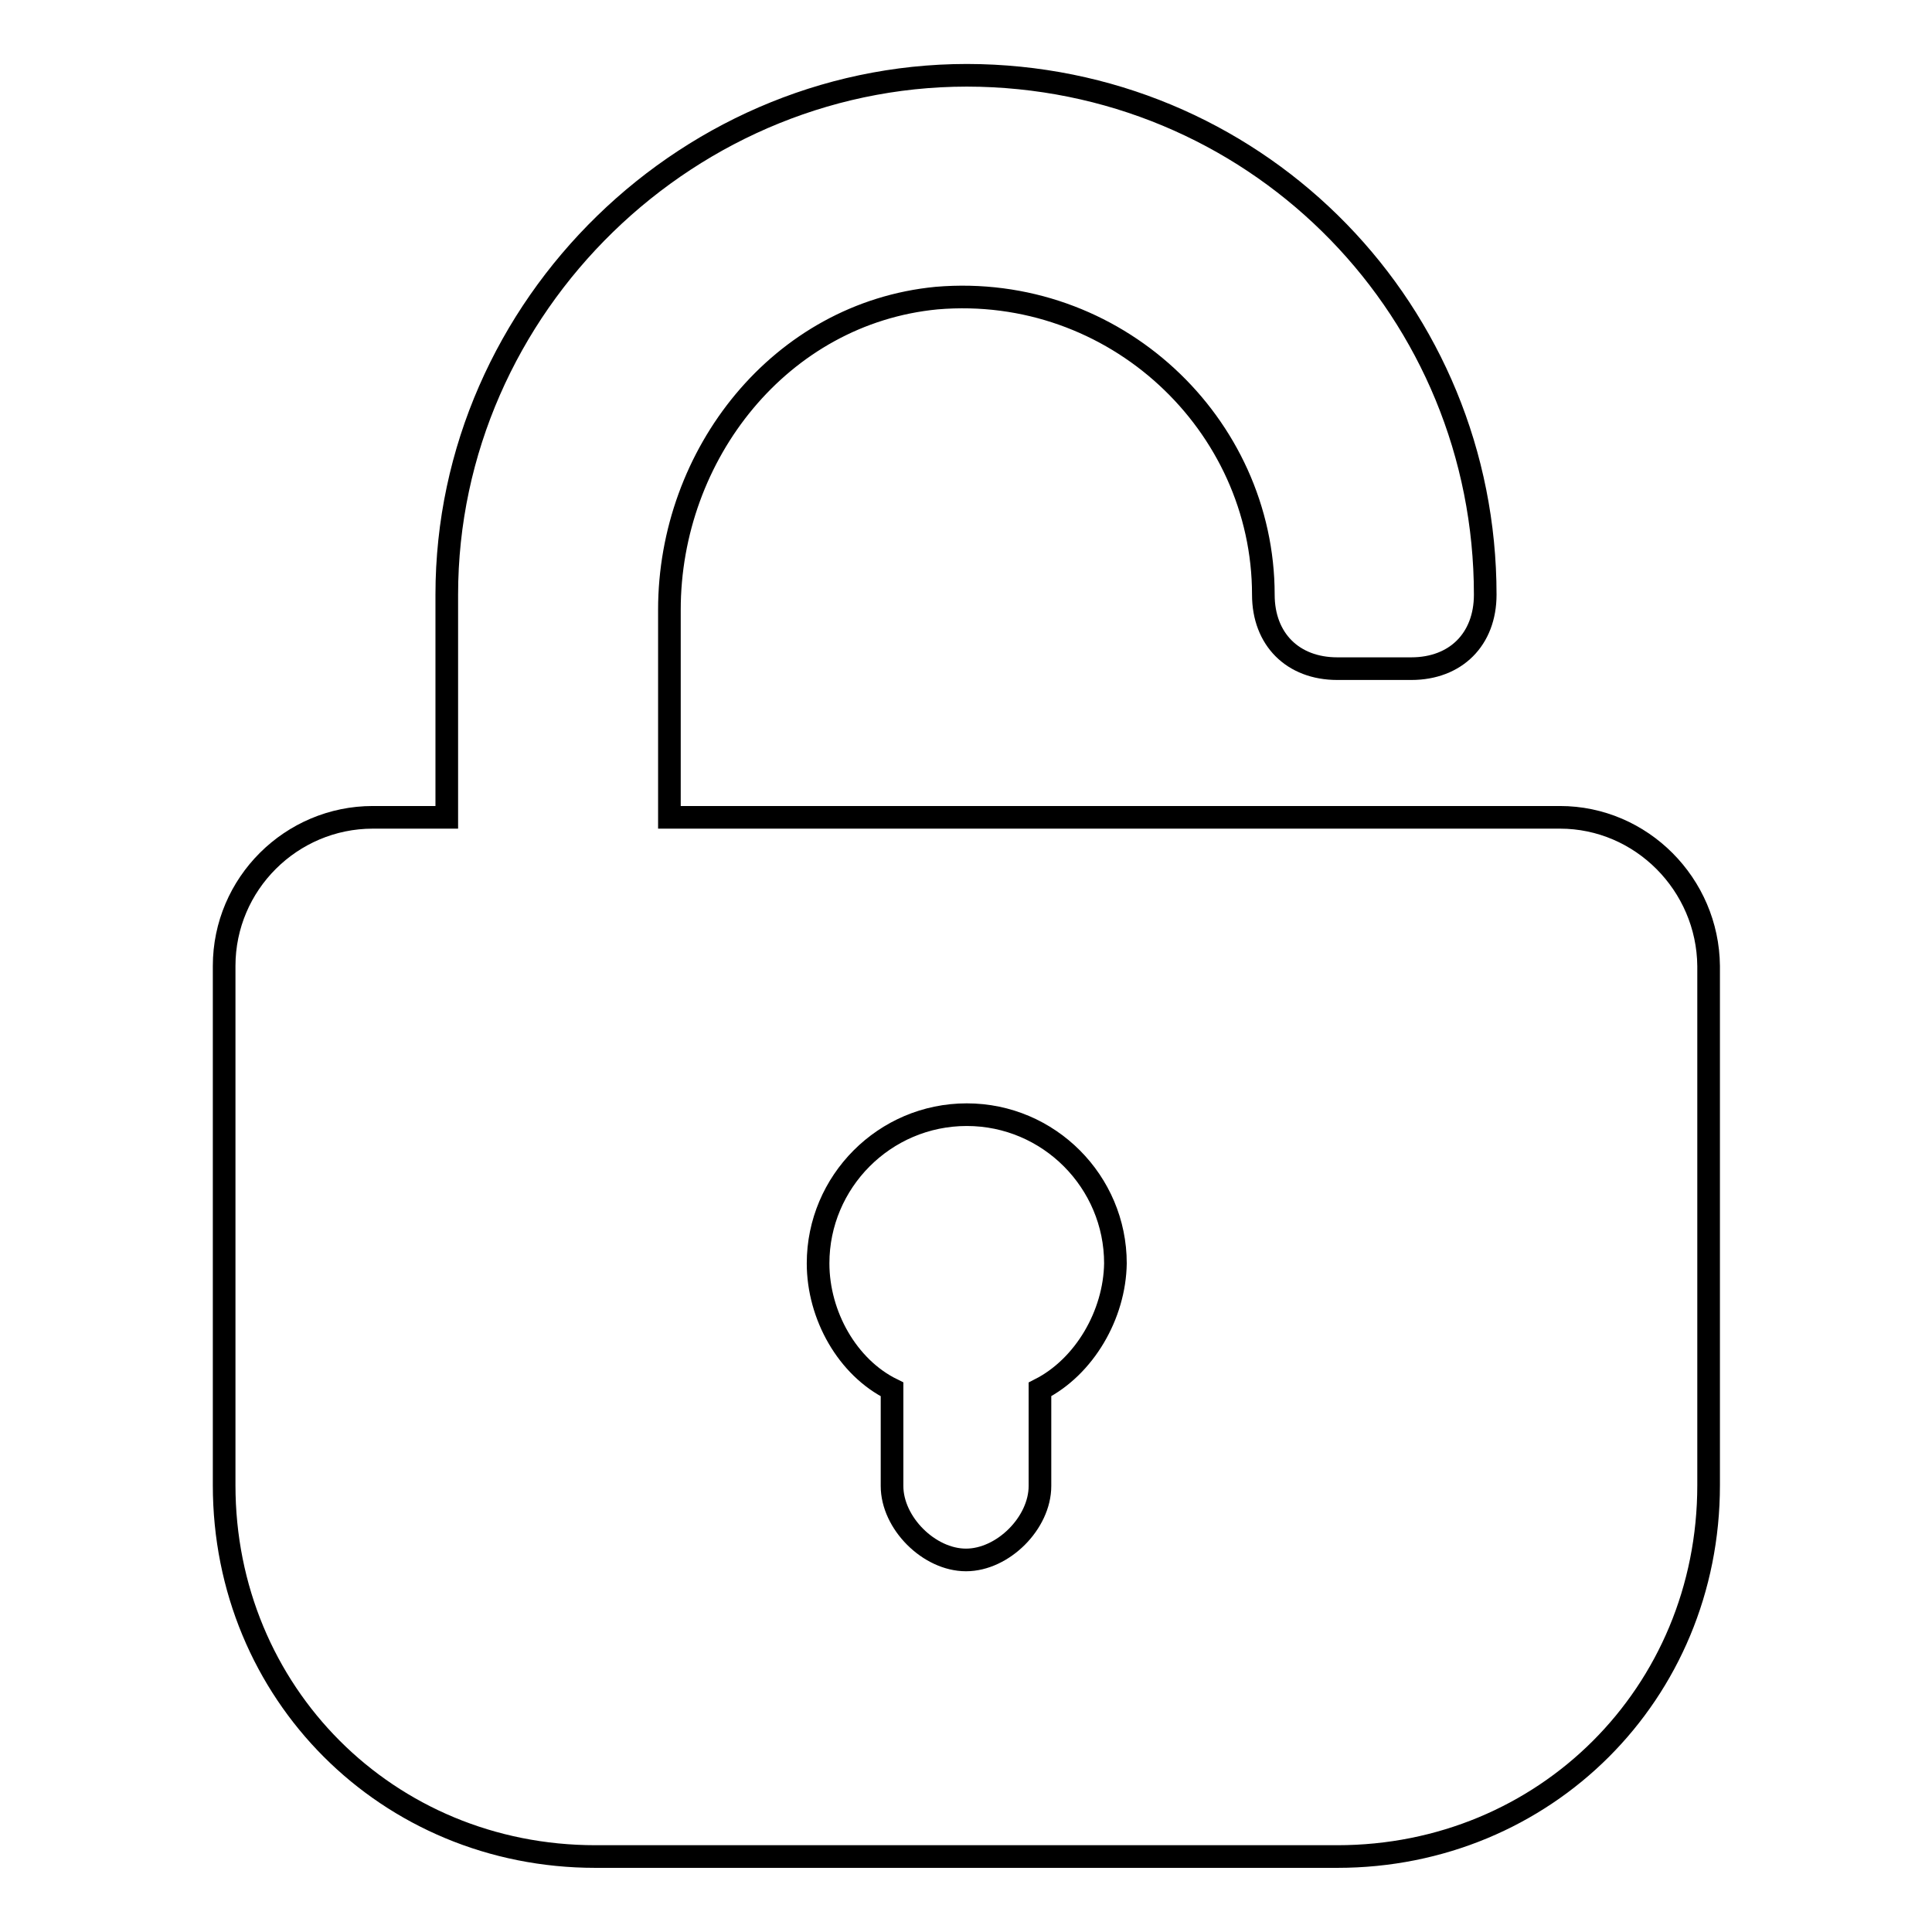 <?xml version="1.0" encoding="utf-8"?>
<!-- Svg Vector Icons : http://www.onlinewebfonts.com/icon -->
<!DOCTYPE svg PUBLIC "-//W3C//DTD SVG 1.1//EN" "http://www.w3.org/Graphics/SVG/1.1/DTD/svg11.dtd">
<svg version="1.1" xmlns="http://www.w3.org/2000/svg" xmlns:xlink="http://www.w3.org/1999/xlink" x="0px" y="0px" viewBox="0 0 256 256" enable-background="new 0 0 256 256" xml:space="preserve">
<g> <path stroke-width="3" fill-opacity="0" stroke="#000000"  d="M206.7,108.3h-118V80.8c0-20.6,14.7-39.3,35.4-41.3c23.6-2,43.3,16.7,43.3,39.3c0,5.9,3.9,9.8,9.8,9.8h9.8 c5.9,0,9.8-3.9,9.8-9.8c0-37.4-29.5-67.8-66.9-68.8C91.6,9,59.2,40.5,59.2,78.8v29.5h-9.8c-10.8,0-19.7,8.8-19.7,19.7v68.8 c0,27.5,21.6,49.2,49.2,49.2h98.3c27.5,0,49.2-21.6,49.2-49.2V128C226.3,117.2,217.5,108.3,206.7,108.3z M137.8,184.1v12.8 c0,4.9-4.9,9.8-9.8,9.8c-4.9,0-9.8-4.9-9.8-9.8v-12.8c-5.9-2.9-9.8-9.8-9.8-16.7c0-10.8,8.8-19.7,19.7-19.7s19.7,8.9,19.7,19.7 C147.7,174.2,143.7,181.1,137.8,184.1z"/></g>
</svg>